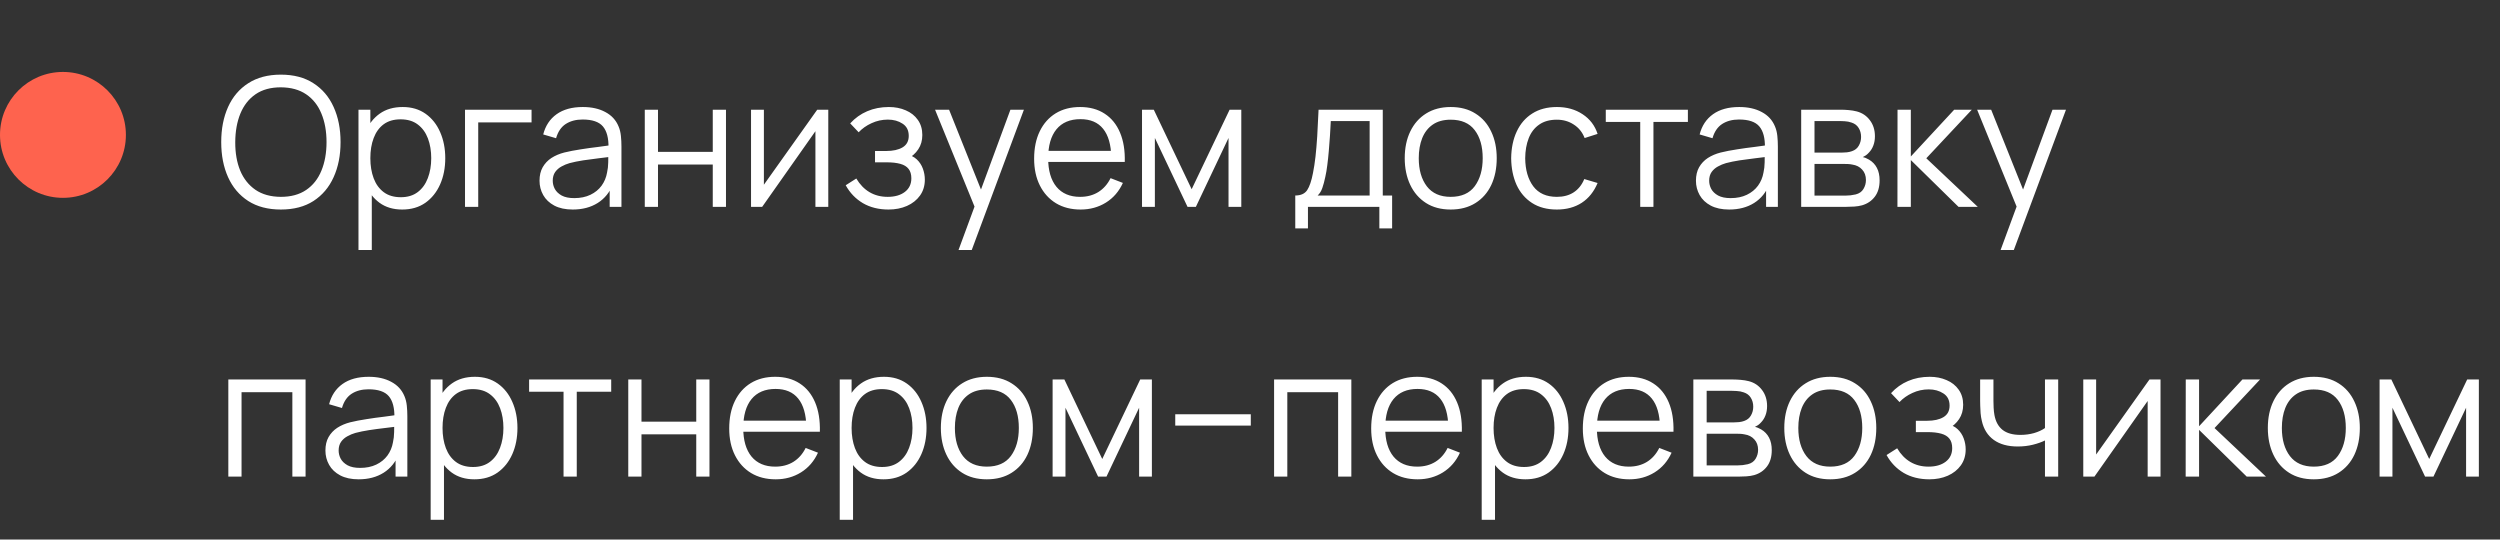 <?xml version="1.0" encoding="UTF-8"?> <svg xmlns="http://www.w3.org/2000/svg" width="278" height="60" viewBox="0 0 278 60" fill="none"><rect x="0" y="0" width="278" height="60" fill="#333333" stroke="none"/> <path d="M31.23 23.3C29.797 23.3 28.587 22.983 27.6 22.35C26.613 21.71 25.867 20.827 25.36 19.7C24.853 18.573 24.6 17.273 24.6 15.8C24.6 14.327 24.853 13.027 25.36 11.9C25.867 10.773 26.613 9.893 27.6 9.26C28.587 8.62 29.797 8.3 31.23 8.3C32.67 8.3 33.88 8.62 34.86 9.26C35.847 9.893 36.593 10.773 37.1 11.9C37.613 13.027 37.87 14.327 37.87 15.8C37.87 17.273 37.613 18.573 37.1 19.7C36.593 20.827 35.847 21.71 34.86 22.35C33.88 22.983 32.67 23.3 31.23 23.3ZM31.23 21.89C32.357 21.89 33.297 21.633 34.05 21.12C34.803 20.607 35.367 19.893 35.74 18.98C36.12 18.06 36.31 17 36.31 15.8C36.31 14.6 36.12 13.543 35.74 12.63C35.367 11.717 34.803 11.003 34.05 10.49C33.297 9.977 32.357 9.717 31.23 9.71C30.103 9.71 29.167 9.967 28.42 10.48C27.673 10.993 27.11 11.71 26.73 12.63C26.357 13.543 26.167 14.6 26.16 15.8C26.153 17 26.337 18.057 26.71 18.97C27.09 19.877 27.657 20.59 28.41 21.11C29.163 21.623 30.103 21.883 31.23 21.89ZM44.723 23.3C43.729 23.3 42.889 23.05 42.203 22.55C41.516 22.043 40.996 21.36 40.643 20.5C40.289 19.633 40.113 18.663 40.113 17.59C40.113 16.497 40.289 15.523 40.643 14.67C41.003 13.81 41.529 13.133 42.223 12.64C42.916 12.147 43.769 11.9 44.783 11.9C45.769 11.9 46.616 12.15 47.323 12.65C48.029 13.15 48.569 13.83 48.943 14.69C49.323 15.55 49.513 16.517 49.513 17.59C49.513 18.67 49.323 19.64 48.943 20.5C48.563 21.36 48.016 22.043 47.303 22.55C46.589 23.05 45.729 23.3 44.723 23.3ZM39.863 27.8V12.2H41.183V20.33H41.343V27.8H39.863ZM44.573 21.93C45.326 21.93 45.953 21.74 46.453 21.36C46.953 20.98 47.326 20.463 47.573 19.81C47.826 19.15 47.953 18.41 47.953 17.59C47.953 16.777 47.829 16.043 47.583 15.39C47.336 14.737 46.959 14.22 46.453 13.84C45.953 13.46 45.316 13.27 44.543 13.27C43.789 13.27 43.163 13.453 42.663 13.82C42.169 14.187 41.799 14.697 41.553 15.35C41.306 15.997 41.183 16.743 41.183 17.59C41.183 18.423 41.306 19.17 41.553 19.83C41.799 20.483 42.173 20.997 42.673 21.37C43.173 21.743 43.806 21.93 44.573 21.93ZM51.709 23V12.2H59.109V13.61H53.179V23H51.709ZM63.685 23.3C62.872 23.3 62.189 23.153 61.635 22.86C61.089 22.567 60.679 22.177 60.405 21.69C60.132 21.203 59.995 20.673 59.995 20.1C59.995 19.513 60.112 19.013 60.345 18.6C60.585 18.18 60.909 17.837 61.315 17.57C61.729 17.303 62.205 17.1 62.745 16.96C63.292 16.827 63.895 16.71 64.555 16.61C65.222 16.503 65.872 16.413 66.505 16.34C67.145 16.26 67.705 16.183 68.185 16.11L67.665 16.43C67.685 15.363 67.479 14.573 67.045 14.06C66.612 13.547 65.859 13.29 64.785 13.29C64.045 13.29 63.419 13.457 62.905 13.79C62.399 14.123 62.042 14.65 61.835 15.37L60.405 14.95C60.652 13.983 61.149 13.233 61.895 12.7C62.642 12.167 63.612 11.9 64.805 11.9C65.792 11.9 66.629 12.087 67.315 12.46C68.009 12.827 68.499 13.36 68.785 14.06C68.919 14.373 69.005 14.723 69.045 15.11C69.085 15.497 69.105 15.89 69.105 16.29V23H67.795V20.29L68.175 20.45C67.809 21.377 67.239 22.083 66.465 22.57C65.692 23.057 64.765 23.3 63.685 23.3ZM63.855 22.03C64.542 22.03 65.142 21.907 65.655 21.66C66.169 21.413 66.582 21.077 66.895 20.65C67.209 20.217 67.412 19.73 67.505 19.19C67.585 18.843 67.629 18.463 67.635 18.05C67.642 17.63 67.645 17.317 67.645 17.11L68.205 17.4C67.705 17.467 67.162 17.533 66.575 17.6C65.995 17.667 65.422 17.743 64.855 17.83C64.295 17.917 63.789 18.02 63.335 18.14C63.029 18.227 62.732 18.35 62.445 18.51C62.159 18.663 61.922 18.87 61.735 19.13C61.555 19.39 61.465 19.713 61.465 20.1C61.465 20.413 61.542 20.717 61.695 21.01C61.855 21.303 62.109 21.547 62.455 21.74C62.809 21.933 63.275 22.03 63.855 22.03ZM71.699 23V12.2H73.169V16.89H79.259V12.2H80.729V23H79.259V18.3H73.169V23H71.699ZM92.105 12.2V23H90.675V14.59L84.755 23H83.515V12.2H84.945V20.54L90.875 12.2H92.105ZM98.802 23.3C97.715 23.3 96.765 23.063 95.952 22.59C95.145 22.11 94.508 21.447 94.042 20.6L95.222 19.85C95.615 20.517 96.105 21.023 96.692 21.37C97.278 21.717 97.952 21.89 98.712 21.89C99.505 21.89 100.142 21.707 100.622 21.34C101.102 20.973 101.342 20.47 101.342 19.83C101.342 19.39 101.238 19.04 101.032 18.78C100.832 18.52 100.525 18.333 100.112 18.22C99.705 18.107 99.195 18.05 98.582 18.05H97.302V16.79H98.562C99.308 16.79 99.908 16.657 100.362 16.39C100.822 16.117 101.052 15.69 101.052 15.11C101.052 14.497 100.822 14.043 100.362 13.75C99.908 13.45 99.365 13.3 98.732 13.3C98.092 13.3 97.485 13.433 96.912 13.7C96.345 13.96 95.868 14.297 95.482 14.71L94.542 13.72C95.082 13.127 95.712 12.677 96.432 12.37C97.158 12.057 97.962 11.9 98.842 11.9C99.535 11.9 100.162 12.023 100.722 12.27C101.288 12.51 101.735 12.863 102.062 13.33C102.395 13.797 102.562 14.357 102.562 15.01C102.562 15.623 102.412 16.153 102.112 16.6C101.818 17.047 101.402 17.417 100.862 17.71L100.782 17.16C101.248 17.247 101.635 17.433 101.942 17.72C102.248 18.007 102.475 18.35 102.622 18.75C102.768 19.15 102.842 19.557 102.842 19.97C102.842 20.657 102.662 21.25 102.302 21.75C101.948 22.243 101.465 22.627 100.852 22.9C100.245 23.167 99.562 23.3 98.802 23.3ZM106.588 27.8L108.678 22.13L108.708 23.81L103.978 12.2H105.538L109.418 21.91H108.778L112.358 12.2H113.858L108.058 27.8H106.588ZM120.165 23.3C119.112 23.3 118.199 23.067 117.425 22.6C116.659 22.133 116.062 21.477 115.635 20.63C115.209 19.783 114.995 18.79 114.995 17.65C114.995 16.47 115.205 15.45 115.625 14.59C116.045 13.73 116.635 13.067 117.395 12.6C118.162 12.133 119.065 11.9 120.105 11.9C121.172 11.9 122.082 12.147 122.835 12.64C123.589 13.127 124.159 13.827 124.545 14.74C124.932 15.653 125.109 16.743 125.075 18.01H123.575V17.49C123.549 16.09 123.245 15.033 122.665 14.32C122.092 13.607 121.252 13.25 120.145 13.25C118.985 13.25 118.095 13.627 117.475 14.38C116.862 15.133 116.555 16.207 116.555 17.6C116.555 18.96 116.862 20.017 117.475 20.77C118.095 21.517 118.972 21.89 120.105 21.89C120.879 21.89 121.552 21.713 122.125 21.36C122.705 21 123.162 20.483 123.495 19.81L124.865 20.34C124.439 21.28 123.809 22.01 122.975 22.53C122.149 23.043 121.212 23.3 120.165 23.3ZM116.035 18.01V16.78H124.285V18.01H116.035ZM126.992 23V12.2H128.302L132.512 21.04L136.732 12.2H138.032V23H136.612V15.34L132.982 23H132.052L128.422 15.34V23H126.992ZM144.034 25.4V21.74C144.647 21.74 145.087 21.543 145.354 21.15C145.62 20.75 145.837 20.113 146.004 19.24C146.117 18.673 146.21 18.063 146.284 17.41C146.357 16.757 146.42 16.01 146.474 15.17C146.527 14.323 146.577 13.333 146.624 12.2H153.764V21.74H154.804V25.4H153.384V23H145.444V25.4H144.034ZM146.524 21.74H152.304V13.46H147.984C147.964 13.967 147.934 14.503 147.894 15.07C147.86 15.637 147.817 16.203 147.764 16.77C147.717 17.337 147.66 17.87 147.594 18.37C147.534 18.863 147.46 19.297 147.374 19.67C147.274 20.15 147.164 20.56 147.044 20.9C146.93 21.24 146.757 21.52 146.524 21.74ZM161.316 23.3C160.243 23.3 159.326 23.057 158.566 22.57C157.806 22.083 157.223 21.41 156.816 20.55C156.41 19.69 156.206 18.703 156.206 17.59C156.206 16.457 156.413 15.463 156.826 14.61C157.24 13.757 157.826 13.093 158.586 12.62C159.353 12.14 160.263 11.9 161.316 11.9C162.396 11.9 163.316 12.143 164.076 12.63C164.843 13.11 165.426 13.78 165.826 14.64C166.233 15.493 166.436 16.477 166.436 17.59C166.436 18.723 166.233 19.72 165.826 20.58C165.42 21.433 164.833 22.1 164.066 22.58C163.3 23.06 162.383 23.3 161.316 23.3ZM161.316 21.89C162.516 21.89 163.41 21.493 163.996 20.7C164.583 19.9 164.876 18.863 164.876 17.59C164.876 16.283 164.58 15.243 163.986 14.47C163.4 13.697 162.51 13.31 161.316 13.31C160.51 13.31 159.843 13.493 159.316 13.86C158.796 14.22 158.406 14.723 158.146 15.37C157.893 16.01 157.766 16.75 157.766 17.59C157.766 18.89 158.066 19.933 158.666 20.72C159.266 21.5 160.15 21.89 161.316 21.89ZM173.122 23.3C172.036 23.3 171.116 23.057 170.362 22.57C169.609 22.083 169.036 21.413 168.642 20.56C168.256 19.7 168.056 18.713 168.042 17.6C168.056 16.467 168.262 15.473 168.662 14.62C169.062 13.76 169.639 13.093 170.392 12.62C171.146 12.14 172.059 11.9 173.132 11.9C174.226 11.9 175.176 12.167 175.982 12.7C176.796 13.233 177.352 13.963 177.652 14.89L176.212 15.35C175.959 14.703 175.556 14.203 175.002 13.85C174.456 13.49 173.829 13.31 173.122 13.31C172.329 13.31 171.672 13.493 171.152 13.86C170.632 14.22 170.246 14.723 169.992 15.37C169.739 16.017 169.609 16.76 169.602 17.6C169.616 18.893 169.916 19.933 170.502 20.72C171.089 21.5 171.962 21.89 173.122 21.89C173.856 21.89 174.479 21.723 174.992 21.39C175.512 21.05 175.906 20.557 176.172 19.91L177.652 20.35C177.252 21.31 176.666 22.043 175.892 22.55C175.119 23.05 174.196 23.3 173.122 23.3ZM182.393 23V13.56H178.563V12.2H187.693V13.56H183.863V23H182.393ZM192.279 23.3C191.466 23.3 190.782 23.153 190.229 22.86C189.682 22.567 189.272 22.177 188.999 21.69C188.726 21.203 188.589 20.673 188.589 20.1C188.589 19.513 188.706 19.013 188.939 18.6C189.179 18.18 189.502 17.837 189.909 17.57C190.322 17.303 190.799 17.1 191.339 16.96C191.886 16.827 192.489 16.71 193.149 16.61C193.816 16.503 194.466 16.413 195.099 16.34C195.739 16.26 196.299 16.183 196.779 16.11L196.259 16.43C196.279 15.363 196.072 14.573 195.639 14.06C195.206 13.547 194.452 13.29 193.379 13.29C192.639 13.29 192.012 13.457 191.499 13.79C190.992 14.123 190.636 14.65 190.429 15.37L188.999 14.95C189.246 13.983 189.742 13.233 190.489 12.7C191.236 12.167 192.206 11.9 193.399 11.9C194.386 11.9 195.222 12.087 195.909 12.46C196.602 12.827 197.092 13.36 197.379 14.06C197.512 14.373 197.599 14.723 197.639 15.11C197.679 15.497 197.699 15.89 197.699 16.29V23H196.389V20.29L196.769 20.45C196.402 21.377 195.832 22.083 195.059 22.57C194.286 23.057 193.359 23.3 192.279 23.3ZM192.449 22.03C193.136 22.03 193.736 21.907 194.249 21.66C194.762 21.413 195.176 21.077 195.489 20.65C195.802 20.217 196.006 19.73 196.099 19.19C196.179 18.843 196.222 18.463 196.229 18.05C196.236 17.63 196.239 17.317 196.239 17.11L196.799 17.4C196.299 17.467 195.756 17.533 195.169 17.6C194.589 17.667 194.016 17.743 193.449 17.83C192.889 17.917 192.382 18.02 191.929 18.14C191.622 18.227 191.326 18.35 191.039 18.51C190.752 18.663 190.516 18.87 190.329 19.13C190.149 19.39 190.059 19.713 190.059 20.1C190.059 20.413 190.136 20.717 190.289 21.01C190.449 21.303 190.702 21.547 191.049 21.74C191.402 21.933 191.869 22.03 192.449 22.03ZM200.292 23V12.2H204.742C204.969 12.2 205.242 12.213 205.562 12.24C205.889 12.267 206.192 12.317 206.472 12.39C207.079 12.55 207.566 12.877 207.932 13.37C208.306 13.863 208.492 14.457 208.492 15.15C208.492 15.537 208.432 15.883 208.312 16.19C208.199 16.49 208.036 16.75 207.822 16.97C207.722 17.083 207.612 17.183 207.492 17.27C207.372 17.35 207.256 17.417 207.142 17.47C207.356 17.51 207.586 17.603 207.832 17.75C208.219 17.977 208.512 18.283 208.712 18.67C208.912 19.05 209.012 19.513 209.012 20.06C209.012 20.8 208.836 21.403 208.482 21.87C208.129 22.337 207.656 22.657 207.062 22.83C206.796 22.903 206.506 22.95 206.192 22.97C205.886 22.99 205.596 23 205.322 23H200.292ZM201.772 21.75H205.252C205.392 21.75 205.569 21.74 205.782 21.72C205.996 21.693 206.186 21.66 206.352 21.62C206.746 21.52 207.032 21.32 207.212 21.02C207.399 20.713 207.492 20.38 207.492 20.02C207.492 19.547 207.352 19.16 207.072 18.86C206.799 18.553 206.432 18.367 205.972 18.3C205.819 18.267 205.659 18.247 205.492 18.24C205.326 18.233 205.176 18.23 205.042 18.23H201.772V21.75ZM201.772 16.97H204.792C204.966 16.97 205.159 16.96 205.372 16.94C205.592 16.913 205.782 16.87 205.942 16.81C206.289 16.69 206.542 16.483 206.702 16.19C206.869 15.897 206.952 15.577 206.952 15.23C206.952 14.85 206.862 14.517 206.682 14.23C206.509 13.943 206.246 13.743 205.892 13.63C205.652 13.543 205.392 13.493 205.112 13.48C204.839 13.467 204.666 13.46 204.592 13.46H201.772V16.97ZM210.995 23L211.005 12.2H212.485V17.4L217.305 12.2H219.265L214.205 17.6L219.925 23H217.785L212.485 17.8V23H210.995ZM222.467 27.8L224.557 22.13L224.587 23.81L219.857 12.2H221.417L225.297 21.91H224.657L228.237 12.2H229.737L223.937 27.8H222.467ZM25.39 53V42.2H33.98V53H32.51V43.61H26.86V53H25.39ZM39.877 53.3C39.063 53.3 38.38 53.153 37.827 52.86C37.28 52.567 36.87 52.177 36.597 51.69C36.323 51.203 36.187 50.673 36.187 50.1C36.187 49.513 36.303 49.013 36.537 48.6C36.777 48.18 37.1 47.837 37.507 47.57C37.92 47.303 38.397 47.1 38.937 46.96C39.483 46.827 40.087 46.71 40.747 46.61C41.413 46.503 42.063 46.413 42.697 46.34C43.337 46.26 43.897 46.183 44.377 46.11L43.857 46.43C43.877 45.363 43.67 44.573 43.237 44.06C42.803 43.547 42.05 43.29 40.977 43.29C40.237 43.29 39.61 43.457 39.097 43.79C38.59 44.123 38.233 44.65 38.027 45.37L36.597 44.95C36.843 43.983 37.34 43.233 38.087 42.7C38.833 42.167 39.803 41.9 40.997 41.9C41.983 41.9 42.82 42.087 43.507 42.46C44.2 42.827 44.69 43.36 44.977 44.06C45.11 44.373 45.197 44.723 45.237 45.11C45.277 45.497 45.297 45.89 45.297 46.29V53H43.987V50.29L44.367 50.45C44 51.377 43.43 52.083 42.657 52.57C41.883 53.057 40.957 53.3 39.877 53.3ZM40.047 52.03C40.733 52.03 41.333 51.907 41.847 51.66C42.36 51.413 42.773 51.077 43.087 50.65C43.4 50.217 43.603 49.73 43.697 49.19C43.777 48.843 43.82 48.463 43.827 48.05C43.833 47.63 43.837 47.317 43.837 47.11L44.397 47.4C43.897 47.467 43.353 47.533 42.767 47.6C42.187 47.667 41.613 47.743 41.047 47.83C40.487 47.917 39.98 48.02 39.527 48.14C39.22 48.227 38.923 48.35 38.637 48.51C38.35 48.663 38.113 48.87 37.927 49.13C37.747 49.39 37.657 49.713 37.657 50.1C37.657 50.413 37.733 50.717 37.887 51.01C38.047 51.303 38.3 51.547 38.647 51.74C39 51.933 39.467 52.03 40.047 52.03ZM52.75 53.3C51.757 53.3 50.917 53.05 50.23 52.55C49.543 52.043 49.023 51.36 48.67 50.5C48.317 49.633 48.14 48.663 48.14 47.59C48.14 46.497 48.317 45.523 48.67 44.67C49.03 43.81 49.557 43.133 50.25 42.64C50.943 42.147 51.797 41.9 52.81 41.9C53.797 41.9 54.643 42.15 55.35 42.65C56.057 43.15 56.597 43.83 56.97 44.69C57.35 45.55 57.54 46.517 57.54 47.59C57.54 48.67 57.35 49.64 56.97 50.5C56.59 51.36 56.043 52.043 55.33 52.55C54.617 53.05 53.757 53.3 52.75 53.3ZM47.89 57.8V42.2H49.21V50.33H49.37V57.8H47.89ZM52.6 51.93C53.353 51.93 53.98 51.74 54.48 51.36C54.98 50.98 55.353 50.463 55.6 49.81C55.853 49.15 55.98 48.41 55.98 47.59C55.98 46.777 55.857 46.043 55.61 45.39C55.363 44.737 54.987 44.22 54.48 43.84C53.98 43.46 53.343 43.27 52.57 43.27C51.817 43.27 51.19 43.453 50.69 43.82C50.197 44.187 49.827 44.697 49.58 45.35C49.333 45.997 49.21 46.743 49.21 47.59C49.21 48.423 49.333 49.17 49.58 49.83C49.827 50.483 50.2 50.997 50.7 51.37C51.2 51.743 51.833 51.93 52.6 51.93ZM62.666 53V43.56H58.836V42.2H67.966V43.56H64.136V53H62.666ZM69.863 53V42.2H71.333V46.89H77.423V42.2H78.893V53H77.423V48.3H71.333V53H69.863ZM86.259 53.3C85.206 53.3 84.292 53.067 83.519 52.6C82.752 52.133 82.156 51.477 81.729 50.63C81.302 49.783 81.089 48.79 81.089 47.65C81.089 46.47 81.299 45.45 81.719 44.59C82.139 43.73 82.729 43.067 83.489 42.6C84.256 42.133 85.159 41.9 86.199 41.9C87.266 41.9 88.176 42.147 88.929 42.64C89.682 43.127 90.252 43.827 90.639 44.74C91.026 45.653 91.202 46.743 91.169 48.01H89.669V47.49C89.642 46.09 89.339 45.033 88.759 44.32C88.186 43.607 87.346 43.25 86.239 43.25C85.079 43.25 84.189 43.627 83.569 44.38C82.956 45.133 82.649 46.207 82.649 47.6C82.649 48.96 82.956 50.017 83.569 50.77C84.189 51.517 85.066 51.89 86.199 51.89C86.972 51.89 87.646 51.713 88.219 51.36C88.799 51 89.256 50.483 89.589 49.81L90.959 50.34C90.532 51.28 89.902 52.01 89.069 52.53C88.242 53.043 87.306 53.3 86.259 53.3ZM82.129 48.01V46.78H90.379V48.01H82.129ZM98.238 53.3C97.245 53.3 96.405 53.05 95.718 52.55C95.032 52.043 94.512 51.36 94.158 50.5C93.805 49.633 93.628 48.663 93.628 47.59C93.628 46.497 93.805 45.523 94.158 44.67C94.518 43.81 95.045 43.133 95.738 42.64C96.432 42.147 97.285 41.9 98.298 41.9C99.285 41.9 100.132 42.15 100.838 42.65C101.545 43.15 102.085 43.83 102.458 44.69C102.838 45.55 103.028 46.517 103.028 47.59C103.028 48.67 102.838 49.64 102.458 50.5C102.078 51.36 101.532 52.043 100.818 52.55C100.105 53.05 99.245 53.3 98.238 53.3ZM93.378 57.8V42.2H94.698V50.33H94.858V57.8H93.378ZM98.088 51.93C98.842 51.93 99.468 51.74 99.968 51.36C100.468 50.98 100.842 50.463 101.088 49.81C101.342 49.15 101.468 48.41 101.468 47.59C101.468 46.777 101.345 46.043 101.098 45.39C100.852 44.737 100.475 44.22 99.968 43.84C99.468 43.46 98.832 43.27 98.058 43.27C97.305 43.27 96.678 43.453 96.178 43.82C95.685 44.187 95.315 44.697 95.068 45.35C94.822 45.997 94.698 46.743 94.698 47.59C94.698 48.423 94.822 49.17 95.068 49.83C95.315 50.483 95.688 50.997 96.188 51.37C96.688 51.743 97.322 51.93 98.088 51.93ZM109.734 53.3C108.661 53.3 107.744 53.057 106.984 52.57C106.224 52.083 105.641 51.41 105.234 50.55C104.828 49.69 104.624 48.703 104.624 47.59C104.624 46.457 104.831 45.463 105.244 44.61C105.658 43.757 106.244 43.093 107.004 42.62C107.771 42.14 108.681 41.9 109.734 41.9C110.814 41.9 111.734 42.143 112.494 42.63C113.261 43.11 113.844 43.78 114.244 44.64C114.651 45.493 114.854 46.477 114.854 47.59C114.854 48.723 114.651 49.72 114.244 50.58C113.838 51.433 113.251 52.1 112.484 52.58C111.718 53.06 110.801 53.3 109.734 53.3ZM109.734 51.89C110.934 51.89 111.828 51.493 112.414 50.7C113.001 49.9 113.294 48.863 113.294 47.59C113.294 46.283 112.998 45.243 112.404 44.47C111.818 43.697 110.928 43.31 109.734 43.31C108.928 43.31 108.261 43.493 107.734 43.86C107.214 44.22 106.824 44.723 106.564 45.37C106.311 46.01 106.184 46.75 106.184 47.59C106.184 48.89 106.484 49.933 107.084 50.72C107.684 51.5 108.568 51.89 109.734 51.89ZM117.05 53V42.2H118.36L122.57 51.04L126.79 42.2H128.09V53H126.67V45.34L123.04 53H122.11L118.48 45.34V53H117.05ZM130.688 47.33V46.07H139.088V47.33H130.688ZM141.679 53V42.2H150.269V53H148.799V43.61H143.149V53H141.679ZM157.646 53.3C156.592 53.3 155.679 53.067 154.906 52.6C154.139 52.133 153.542 51.477 153.116 50.63C152.689 49.783 152.476 48.79 152.476 47.65C152.476 46.47 152.686 45.45 153.106 44.59C153.526 43.73 154.116 43.067 154.876 42.6C155.642 42.133 156.546 41.9 157.586 41.9C158.652 41.9 159.562 42.147 160.316 42.64C161.069 43.127 161.639 43.827 162.026 44.74C162.412 45.653 162.589 46.743 162.556 48.01H161.056V47.49C161.029 46.09 160.726 45.033 160.146 44.32C159.572 43.607 158.732 43.25 157.626 43.25C156.466 43.25 155.576 43.627 154.956 44.38C154.342 45.133 154.036 46.207 154.036 47.6C154.036 48.96 154.342 50.017 154.956 50.77C155.576 51.517 156.452 51.89 157.586 51.89C158.359 51.89 159.032 51.713 159.606 51.36C160.186 51 160.642 50.483 160.976 49.81L162.346 50.34C161.919 51.28 161.289 52.01 160.456 52.53C159.629 53.043 158.692 53.3 157.646 53.3ZM153.516 48.01V46.78H161.766V48.01H153.516ZM169.625 53.3C168.632 53.3 167.792 53.05 167.105 52.55C166.418 52.043 165.898 51.36 165.545 50.5C165.192 49.633 165.015 48.663 165.015 47.59C165.015 46.497 165.192 45.523 165.545 44.67C165.905 43.81 166.432 43.133 167.125 42.64C167.818 42.147 168.672 41.9 169.685 41.9C170.672 41.9 171.518 42.15 172.225 42.65C172.932 43.15 173.472 43.83 173.845 44.69C174.225 45.55 174.415 46.517 174.415 47.59C174.415 48.67 174.225 49.64 173.845 50.5C173.465 51.36 172.918 52.043 172.205 52.55C171.492 53.05 170.632 53.3 169.625 53.3ZM164.765 57.8V42.2H166.085V50.33H166.245V57.8H164.765ZM169.475 51.93C170.228 51.93 170.855 51.74 171.355 51.36C171.855 50.98 172.228 50.463 172.475 49.81C172.728 49.15 172.855 48.41 172.855 47.59C172.855 46.777 172.732 46.043 172.485 45.39C172.238 44.737 171.862 44.22 171.355 43.84C170.855 43.46 170.218 43.27 169.445 43.27C168.692 43.27 168.065 43.453 167.565 43.82C167.072 44.187 166.702 44.697 166.455 45.35C166.208 45.997 166.085 46.743 166.085 47.59C166.085 48.423 166.208 49.17 166.455 49.83C166.702 50.483 167.075 50.997 167.575 51.37C168.075 51.743 168.708 51.93 169.475 51.93ZM181.181 53.3C180.128 53.3 179.214 53.067 178.441 52.6C177.674 52.133 177.078 51.477 176.651 50.63C176.224 49.783 176.011 48.79 176.011 47.65C176.011 46.47 176.221 45.45 176.641 44.59C177.061 43.73 177.651 43.067 178.411 42.6C179.178 42.133 180.081 41.9 181.121 41.9C182.188 41.9 183.098 42.147 183.851 42.64C184.604 43.127 185.174 43.827 185.561 44.74C185.948 45.653 186.124 46.743 186.091 48.01H184.591V47.49C184.564 46.09 184.261 45.033 183.681 44.32C183.108 43.607 182.268 43.25 181.161 43.25C180.001 43.25 179.111 43.627 178.491 44.38C177.878 45.133 177.571 46.207 177.571 47.6C177.571 48.96 177.878 50.017 178.491 50.77C179.111 51.517 179.988 51.89 181.121 51.89C181.894 51.89 182.568 51.713 183.141 51.36C183.721 51 184.178 50.483 184.511 49.81L185.881 50.34C185.454 51.28 184.824 52.01 183.991 52.53C183.164 53.043 182.228 53.3 181.181 53.3ZM177.051 48.01V46.78H185.301V48.01H177.051ZM188.3 53V42.2H192.75C192.977 42.2 193.25 42.213 193.57 42.24C193.897 42.267 194.2 42.317 194.48 42.39C195.087 42.55 195.573 42.877 195.94 43.37C196.313 43.863 196.5 44.457 196.5 45.15C196.5 45.537 196.44 45.883 196.32 46.19C196.207 46.49 196.043 46.75 195.83 46.97C195.73 47.083 195.62 47.183 195.5 47.27C195.38 47.35 195.263 47.417 195.15 47.47C195.363 47.51 195.593 47.603 195.84 47.75C196.227 47.977 196.52 48.283 196.72 48.67C196.92 49.05 197.02 49.513 197.02 50.06C197.02 50.8 196.843 51.403 196.49 51.87C196.137 52.337 195.663 52.657 195.07 52.83C194.803 52.903 194.513 52.95 194.2 52.97C193.893 52.99 193.603 53 193.33 53H188.3ZM189.78 51.75H193.26C193.4 51.75 193.577 51.74 193.79 51.72C194.003 51.693 194.193 51.66 194.36 51.62C194.753 51.52 195.04 51.32 195.22 51.02C195.407 50.713 195.5 50.38 195.5 50.02C195.5 49.547 195.36 49.16 195.08 48.86C194.807 48.553 194.44 48.367 193.98 48.3C193.827 48.267 193.667 48.247 193.5 48.24C193.333 48.233 193.183 48.23 193.05 48.23H189.78V51.75ZM189.78 46.97H192.8C192.973 46.97 193.167 46.96 193.38 46.94C193.6 46.913 193.79 46.87 193.95 46.81C194.297 46.69 194.55 46.483 194.71 46.19C194.877 45.897 194.96 45.577 194.96 45.23C194.96 44.85 194.87 44.517 194.69 44.23C194.517 43.943 194.253 43.743 193.9 43.63C193.66 43.543 193.4 43.493 193.12 43.48C192.847 43.467 192.673 43.46 192.6 43.46H189.78V46.97ZM203.523 53.3C202.45 53.3 201.533 53.057 200.773 52.57C200.013 52.083 199.43 51.41 199.023 50.55C198.617 49.69 198.413 48.703 198.413 47.59C198.413 46.457 198.62 45.463 199.033 44.61C199.447 43.757 200.033 43.093 200.793 42.62C201.56 42.14 202.47 41.9 203.523 41.9C204.603 41.9 205.523 42.143 206.283 42.63C207.05 43.11 207.633 43.78 208.033 44.64C208.44 45.493 208.643 46.477 208.643 47.59C208.643 48.723 208.44 49.72 208.033 50.58C207.627 51.433 207.04 52.1 206.273 52.58C205.507 53.06 204.59 53.3 203.523 53.3ZM203.523 51.89C204.723 51.89 205.617 51.493 206.203 50.7C206.79 49.9 207.083 48.863 207.083 47.59C207.083 46.283 206.787 45.243 206.193 44.47C205.607 43.697 204.717 43.31 203.523 43.31C202.717 43.31 202.05 43.493 201.523 43.86C201.003 44.22 200.613 44.723 200.353 45.37C200.1 46.01 199.973 46.75 199.973 47.59C199.973 48.89 200.273 49.933 200.873 50.72C201.473 51.5 202.357 51.89 203.523 51.89ZM214.544 53.3C213.457 53.3 212.507 53.063 211.694 52.59C210.887 52.11 210.251 51.447 209.784 50.6L210.964 49.85C211.357 50.517 211.847 51.023 212.434 51.37C213.021 51.717 213.694 51.89 214.454 51.89C215.247 51.89 215.884 51.707 216.364 51.34C216.844 50.973 217.084 50.47 217.084 49.83C217.084 49.39 216.981 49.04 216.774 48.78C216.574 48.52 216.267 48.333 215.854 48.22C215.447 48.107 214.937 48.05 214.324 48.05H213.044V46.79H214.304C215.051 46.79 215.651 46.657 216.104 46.39C216.564 46.117 216.794 45.69 216.794 45.11C216.794 44.497 216.564 44.043 216.104 43.75C215.651 43.45 215.107 43.3 214.474 43.3C213.834 43.3 213.227 43.433 212.654 43.7C212.087 43.96 211.611 44.297 211.224 44.71L210.284 43.72C210.824 43.127 211.454 42.677 212.174 42.37C212.901 42.057 213.704 41.9 214.584 41.9C215.277 41.9 215.904 42.023 216.464 42.27C217.031 42.51 217.477 42.863 217.804 43.33C218.137 43.797 218.304 44.357 218.304 45.01C218.304 45.623 218.154 46.153 217.854 46.6C217.561 47.047 217.144 47.417 216.604 47.71L216.524 47.16C216.991 47.247 217.377 47.433 217.684 47.72C217.991 48.007 218.217 48.35 218.364 48.75C218.511 49.15 218.584 49.557 218.584 49.97C218.584 50.657 218.404 51.25 218.044 51.75C217.691 52.243 217.207 52.627 216.594 52.9C215.987 53.167 215.304 53.3 214.544 53.3ZM227.401 53V48.98C227.041 49.16 226.597 49.317 226.071 49.45C225.544 49.583 224.977 49.65 224.371 49.65C223.277 49.65 222.391 49.407 221.711 48.92C221.031 48.433 220.587 47.73 220.381 46.81C220.314 46.537 220.267 46.247 220.241 45.94C220.221 45.633 220.207 45.357 220.201 45.11C220.194 44.863 220.191 44.687 220.191 44.58V42.2H221.671V44.58C221.671 44.8 221.677 45.05 221.691 45.33C221.704 45.61 221.734 45.883 221.781 46.15C221.914 46.877 222.214 47.427 222.681 47.8C223.154 48.173 223.817 48.36 224.671 48.36C225.204 48.36 225.707 48.293 226.181 48.16C226.661 48.02 227.067 47.833 227.401 47.6V42.2H228.871V53H227.401ZM240.25 42.2V53H238.82V44.59L232.9 53H231.66V42.2H233.09V50.54L239.02 42.2H240.25ZM243.046 53L243.056 42.2H244.536V47.4L249.356 42.2H251.316L246.256 47.6L251.976 53H249.836L244.536 47.8V53H243.046ZM257.293 53.3C256.219 53.3 255.303 53.057 254.543 52.57C253.783 52.083 253.199 51.41 252.793 50.55C252.386 49.69 252.183 48.703 252.183 47.59C252.183 46.457 252.389 45.463 252.803 44.61C253.216 43.757 253.803 43.093 254.563 42.62C255.329 42.14 256.239 41.9 257.293 41.9C258.373 41.9 259.293 42.143 260.053 42.63C260.819 43.11 261.403 43.78 261.803 44.64C262.209 45.493 262.413 46.477 262.413 47.59C262.413 48.723 262.209 49.72 261.803 50.58C261.396 51.433 260.809 52.1 260.043 52.58C259.276 53.06 258.359 53.3 257.293 53.3ZM257.293 51.89C258.493 51.89 259.386 51.493 259.973 50.7C260.559 49.9 260.853 48.863 260.853 47.59C260.853 46.283 260.556 45.243 259.963 44.47C259.376 43.697 258.486 43.31 257.293 43.31C256.486 43.31 255.819 43.493 255.293 43.86C254.773 44.22 254.383 44.723 254.123 45.37C253.869 46.01 253.743 46.75 253.743 47.59C253.743 48.89 254.043 49.933 254.643 50.72C255.243 51.5 256.126 51.89 257.293 51.89ZM264.609 53V42.2H265.919L270.129 51.04L274.349 42.2H275.649V53H274.229V45.34L270.599 53H269.669L266.039 45.34V53H264.609Z" fill="white"></path> <circle cx="7" cy="15" r="7" fill="#FE634E"></circle> </svg> 